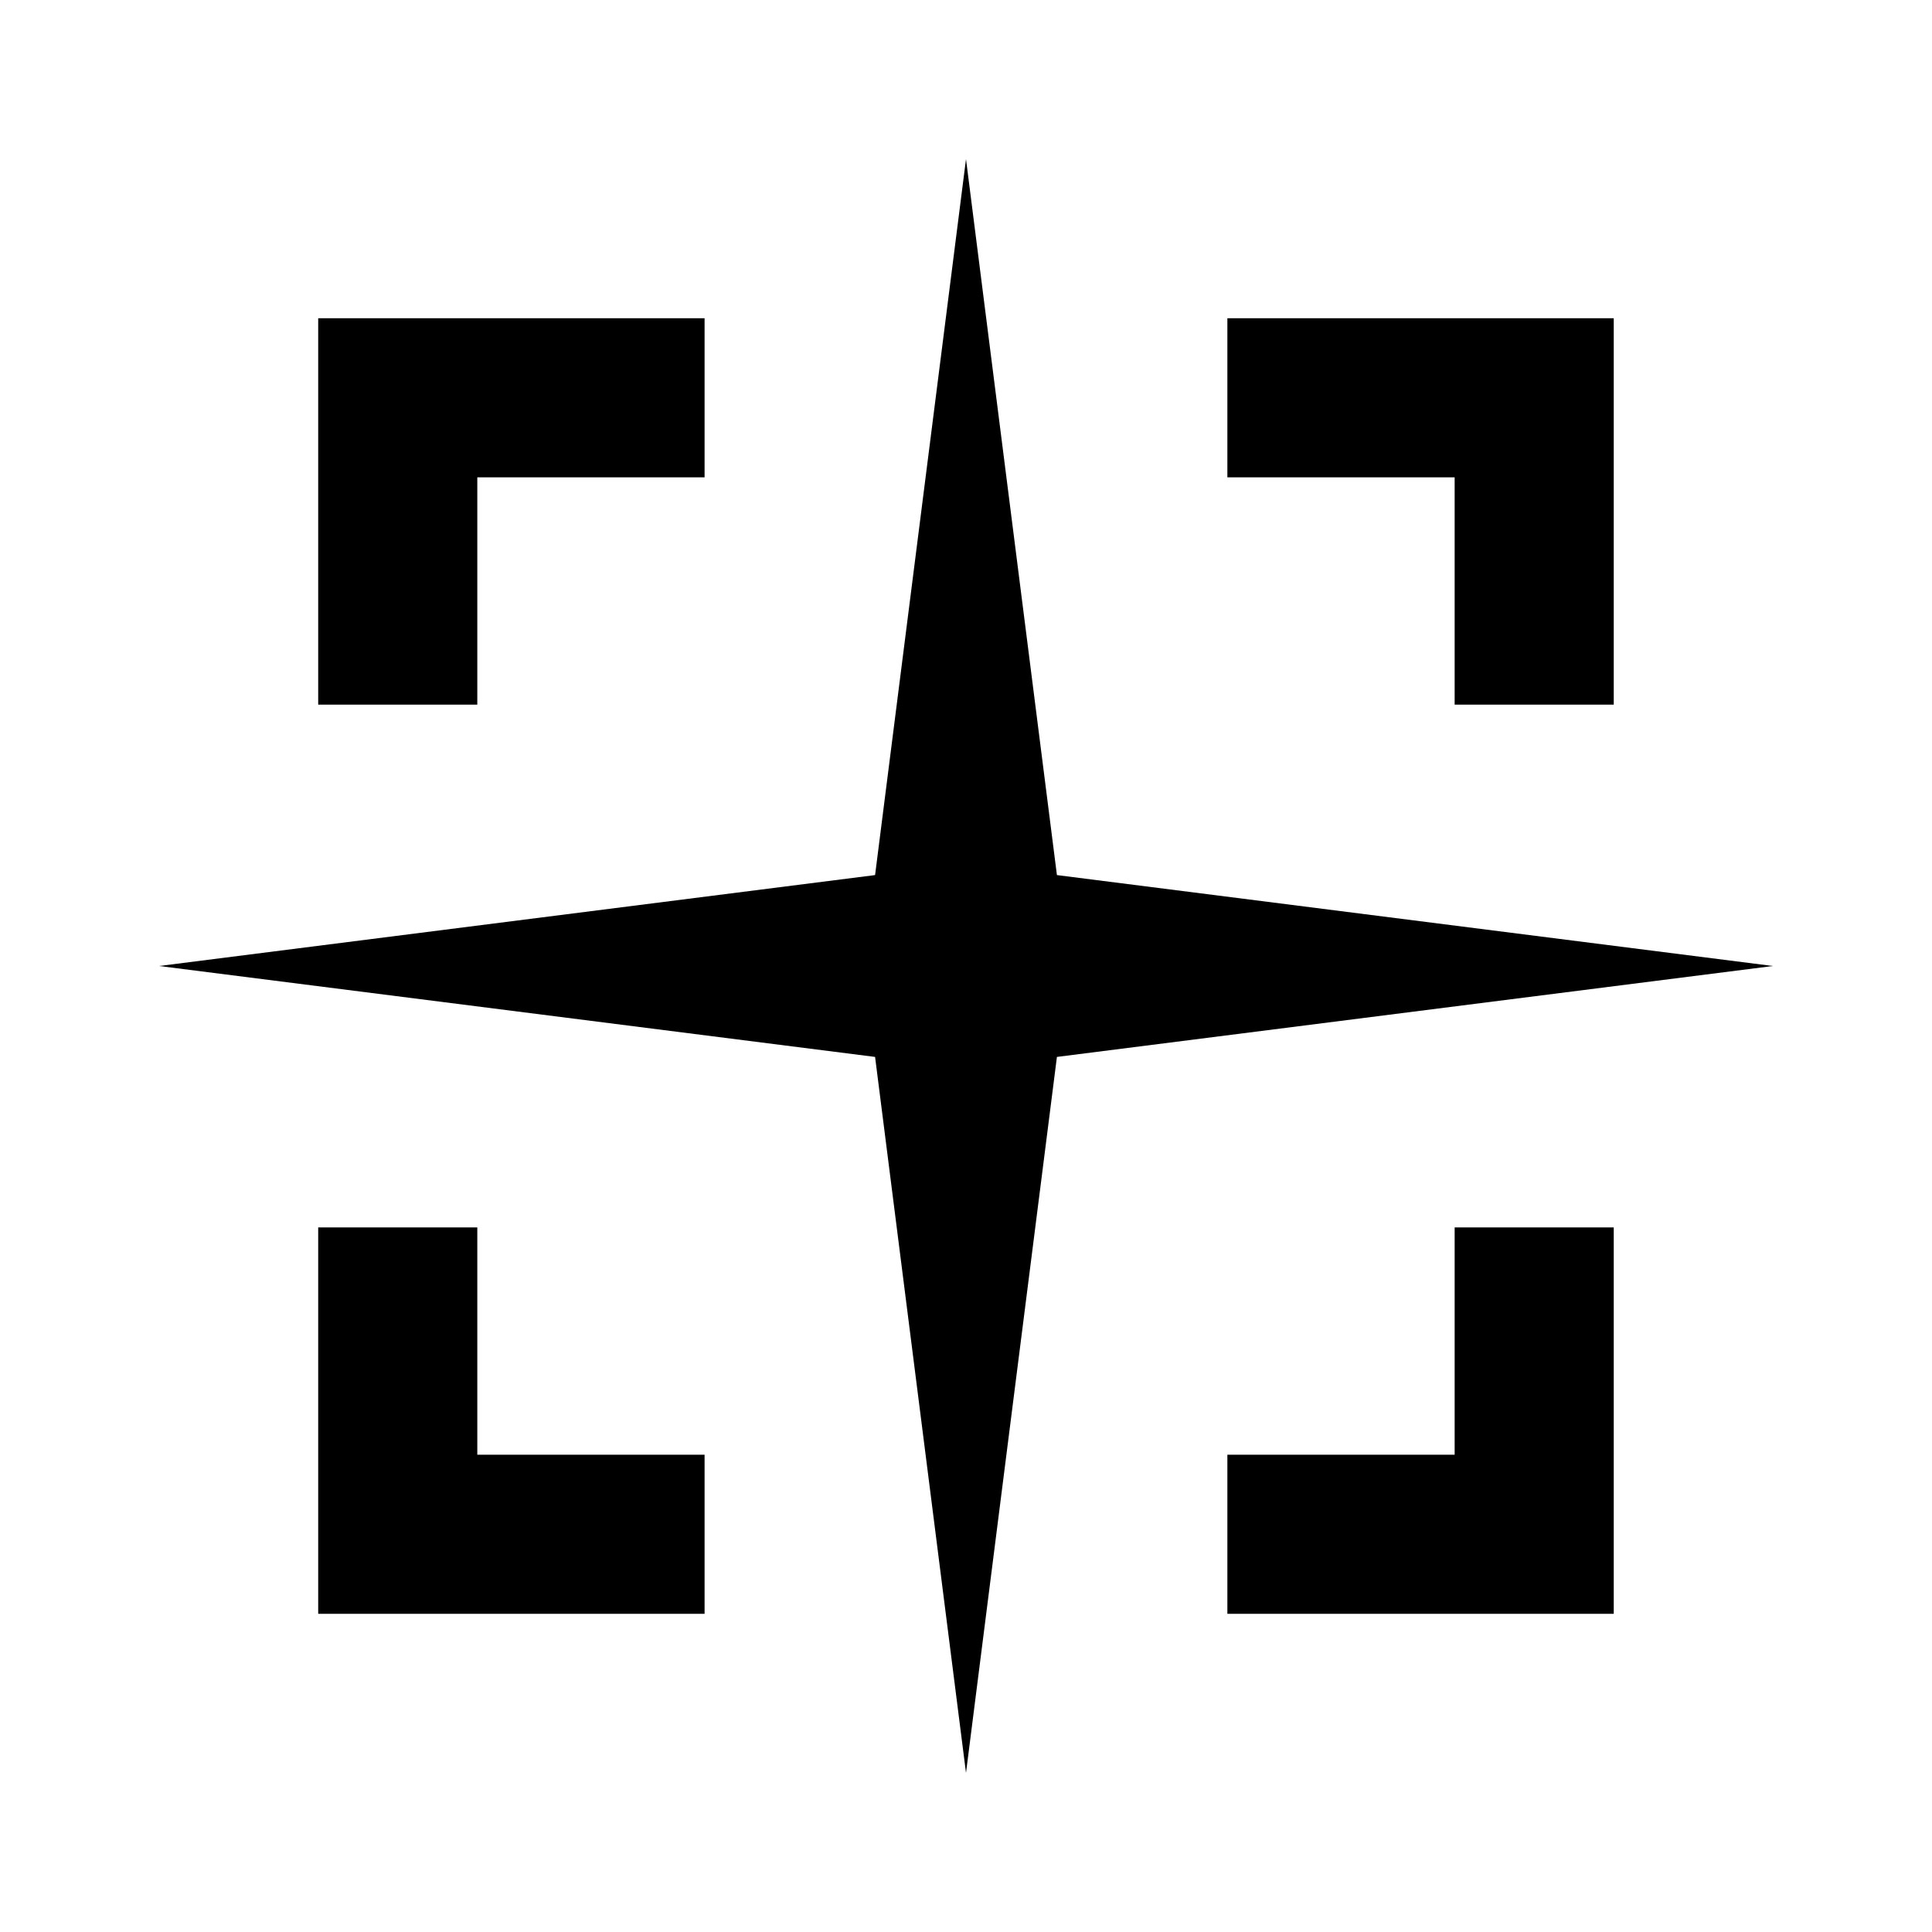 <?xml version="1.0" encoding="UTF-8" standalone="no"?>
<!-- Created with Inkscape (http://www.inkscape.org/) -->

<svg
   width="170"
   height="170"
   viewBox="0 0 37.122 37.122"
   version="1.1"
   id="svg1"
   inkscape:version="1.3 (0e150ed6c4, 2023-07-21)"
   sodipodi:docname="Acmeon Icon.svg"
   xmlns:inkscape="http://www.inkscape.org/namespaces/inkscape"
   xmlns:sodipodi="http://sodipodi.sourceforge.net/DTD/sodipodi-0.dtd"
   xmlns="http://www.w3.org/2000/svg"
   xmlns:svg="http://www.w3.org/2000/svg">
  <sodipodi:namedview
     id="namedview1"
     pagecolor="#505050"
     bordercolor="#ffffff"
     borderopacity="1"
     inkscape:showpageshadow="0"
     inkscape:pageopacity="0"
     inkscape:pagecheckerboard="1"
     inkscape:deskcolor="#505050"
     inkscape:document-units="px"
     inkscape:zoom="2.9255611"
     inkscape:cx="69.901121"
     inkscape:cy="69.217491"
     inkscape:window-width="1920"
     inkscape:window-height="1017"
     inkscape:window-x="-8"
     inkscape:window-y="-8"
     inkscape:window-maximized="1"
     inkscape:current-layer="layer1" />
  <defs
     id="defs1" />
  <g
     inkscape:label="Layer 1"
     inkscape:groupmode="layer"
     id="layer1"
     transform="translate(-73.943,-69.967)">
    <path
       style="font-weight:bold;font-size:8.735px;line-height:1.5;font-family:'Acmeon Font';-inkscape-font-specification:'Acmeon Font Bold';text-align:center;text-anchor:middle;stroke-width:4.763"
       d="M 77,88.528 90.757,86.781 92.504,73.024 94.251,86.781 108.008,88.528 94.251,90.275 92.504,104.032 90.757,90.275 Z m 27.95,12.447 h -7.424 v -3.057 h 4.367 v -4.367 h 3.057 z m 0,-24.893 v 7.424 h -3.057 v -4.367 h -4.367 v -3.057 z m -24.893,0 h 7.424 v 3.057 h -4.367 v 4.367 h -3.057 z m 0,24.893 v -7.424 h 3.057 v 4.367 h 4.367 v 3.057 z"
       id="text1"
       aria-label="" />
  </g>
</svg>
